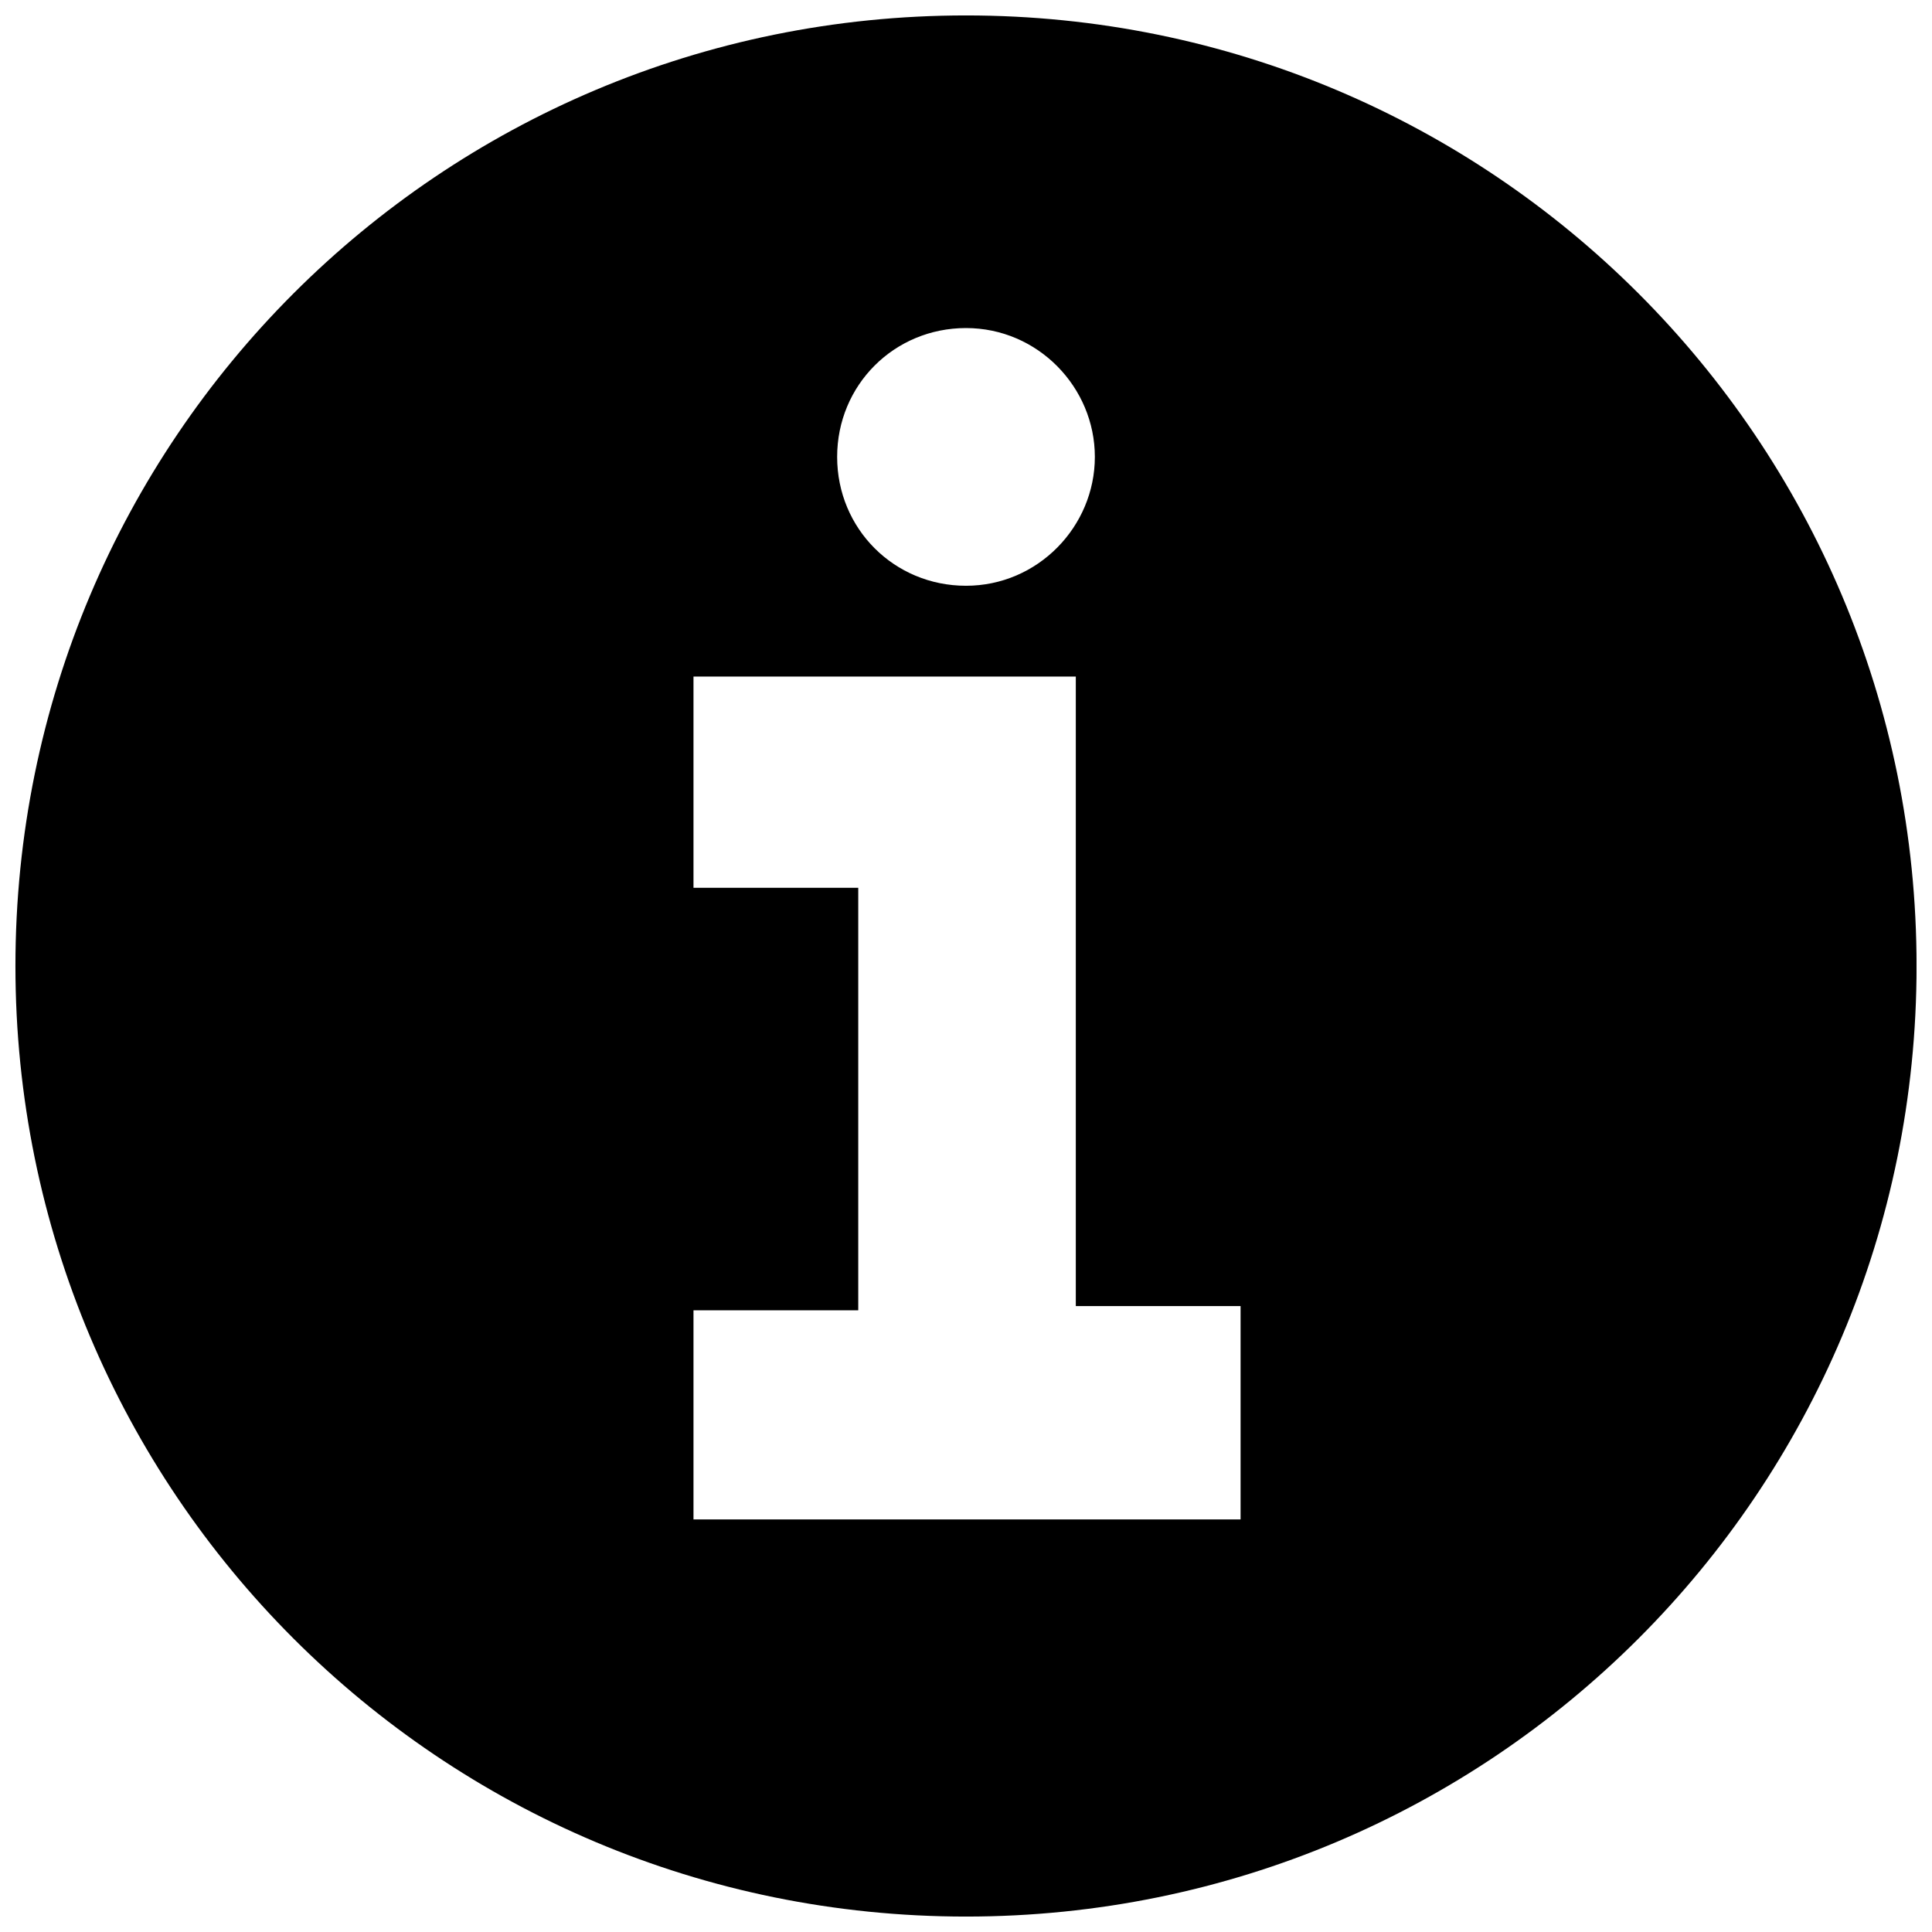 <?xml version="1.0" encoding="UTF-8"?>
<!-- Uploaded to: ICON Repo, www.svgrepo.com, Generator: ICON Repo Mixer Tools -->
<svg width="800px" height="800px" version="1.1" viewBox="144 144 512 512" xmlns="http://www.w3.org/2000/svg">
 <defs>
  <clipPath id="a">
   <path d="m148.09 148.09h503.81v503.81h-503.81z"/>
  </clipPath>
 </defs>
 <g clip-path="url(#a)">
  <path d="m400 148.09c-139.39 0-251.91 112.52-251.91 251.91 0 139.39 112.52 251.91 251.91 251.91 139.39 0 251.91-112.52 251.91-251.91-0.004-139.39-112.52-251.91-251.91-251.91zm0 82.848c19.031 0 34.148 15.676 34.148 34.148-0.004 18.473-15.117 34.148-34.148 34.148s-34.148-15.113-34.148-34.148c0-19.031 15.113-34.148 34.148-34.148zm72.211 315.72h-144.43v-55.418h43.664v-111.96h-43.664v-55.98h101.32v166.82h43.664v56.543z"/>
 </g>
</svg>
